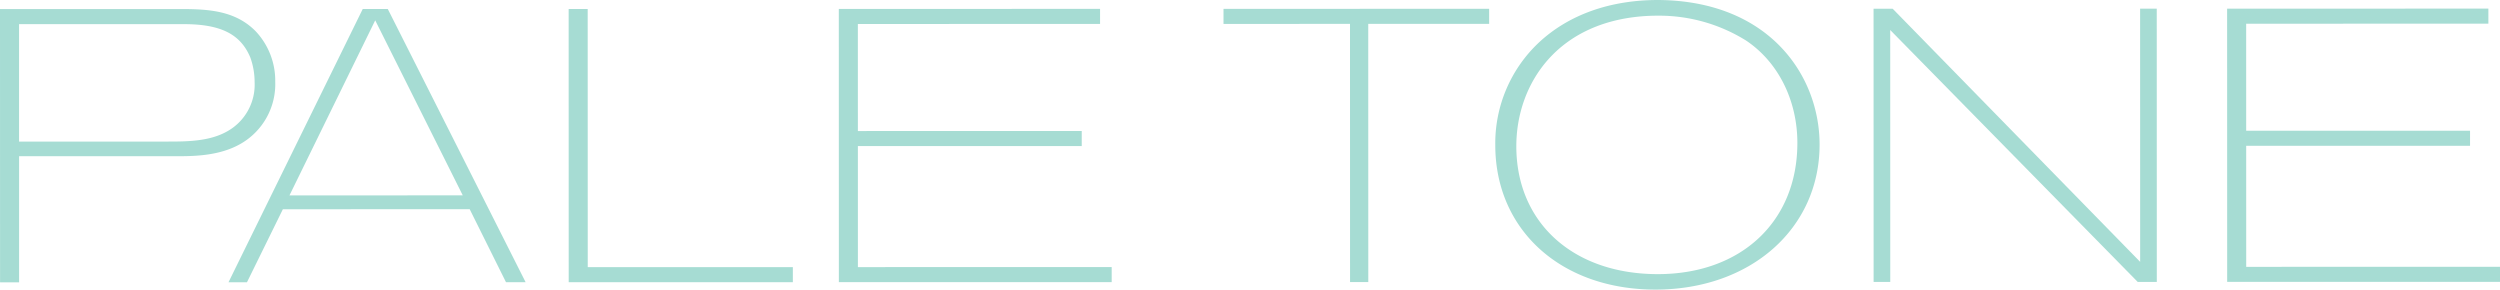 
<svg xmlns="http://www.w3.org/2000/svg" viewBox="0 0 447.555 51.842">
<defs>
<style>.svg__ttl_2_1__a{fill:#a6dcd3;}
</style>
</defs>
<path class="svg__ttl_2_1__a" d="M43.158,25.7a12.309,12.309,0,0,0,6.116-11.057,12.908,12.908,0,0,0-3.433-8.972c-3.613-3.741-8.409-4.051-13.455-4.051L0,1.628.01,50.542H3.419l0-22.574,28.12,0C34.618,27.961,39.277,27.96,43.158,25.7ZM3.413,25.344l0-21.022,29.477,0H32.9c6.617,0,10.179,1.784,11.922,5.995a13.088,13.088,0,0,1,.761,4.406,9.564,9.564,0,0,1-4.8,8.73c-3.25,1.89-7.344,1.89-10.955,1.891Z"/>
<path class="svg__ttl_2_1__a" d="M64.937,1.616,40.905,50.534h3.306l6.428-13.074,33.446-.006,6.5,13.071H94.1L69.424,1.615ZM51.822,34.979,67.171,3.643l15.673,31.33Z"/>
<polygon class="svg__ttl_2_1__a" points="105.219 47.827 105.21 1.608 101.801 1.609 101.811 50.522 141.938 50.514 141.937 47.82 105.219 47.827"/>
<polygon class="svg__ttl_2_1__a" points="153.583 47.818 153.579 26.153 193.655 26.145 193.654 23.45 153.579 23.458 153.575 4.294 196.937 4.285 196.936 1.59 150.165 1.599 150.175 50.513 199.017 50.503 199.016 47.809 153.583 47.818"/>
<polygon class="svg__ttl_2_1__a" points="266.589 1.577 219.034 1.586 219.034 4.281 241.679 4.277 241.688 50.495 244.955 50.495 244.946 4.276 266.59 4.272 266.589 1.577"/>
<path class="svg__ttl_2_1__a" d="M296.855,0c-8.618,0-16,2.625-21.331,7.587a24.752,24.752,0,0,0-7.836,18.376c0,15.237,11.792,25.879,28.67,25.879h.007c17.027,0,29.383-10.921,29.381-25.962C325.743,13.512,316.7.138,296.855,0Zm-.069,49.076c-15.149,0-25.329-9.2-25.331-22.9,0-11.09,7.354-22.607,23.8-23.337q.7-.03,1.379-.03a29.419,29.419,0,0,1,15.935,4.44c5.759,3.837,9.2,10.7,9.2,18.346C321.768,39.637,311.732,49.073,296.786,49.076Z"/>
<polygon class="svg__ttl_2_1__a" points="383.127 1.555 383.136 46.879 338.829 1.563 335.408 1.564 335.418 50.478 338.398 50.477 338.39 5.374 382.695 50.469 386.116 50.468 386.107 1.554 383.127 1.555"/>
<polygon class="svg__ttl_2_1__a" points="447.554 47.762 402.121 47.77 402.117 26.105 442.192 26.098 442.192 23.403 402.116 23.41 402.113 4.246 445.474 4.238 445.474 1.543 398.703 1.552 398.713 50.466 447.555 50.456 447.554 47.762"/>
</svg>
